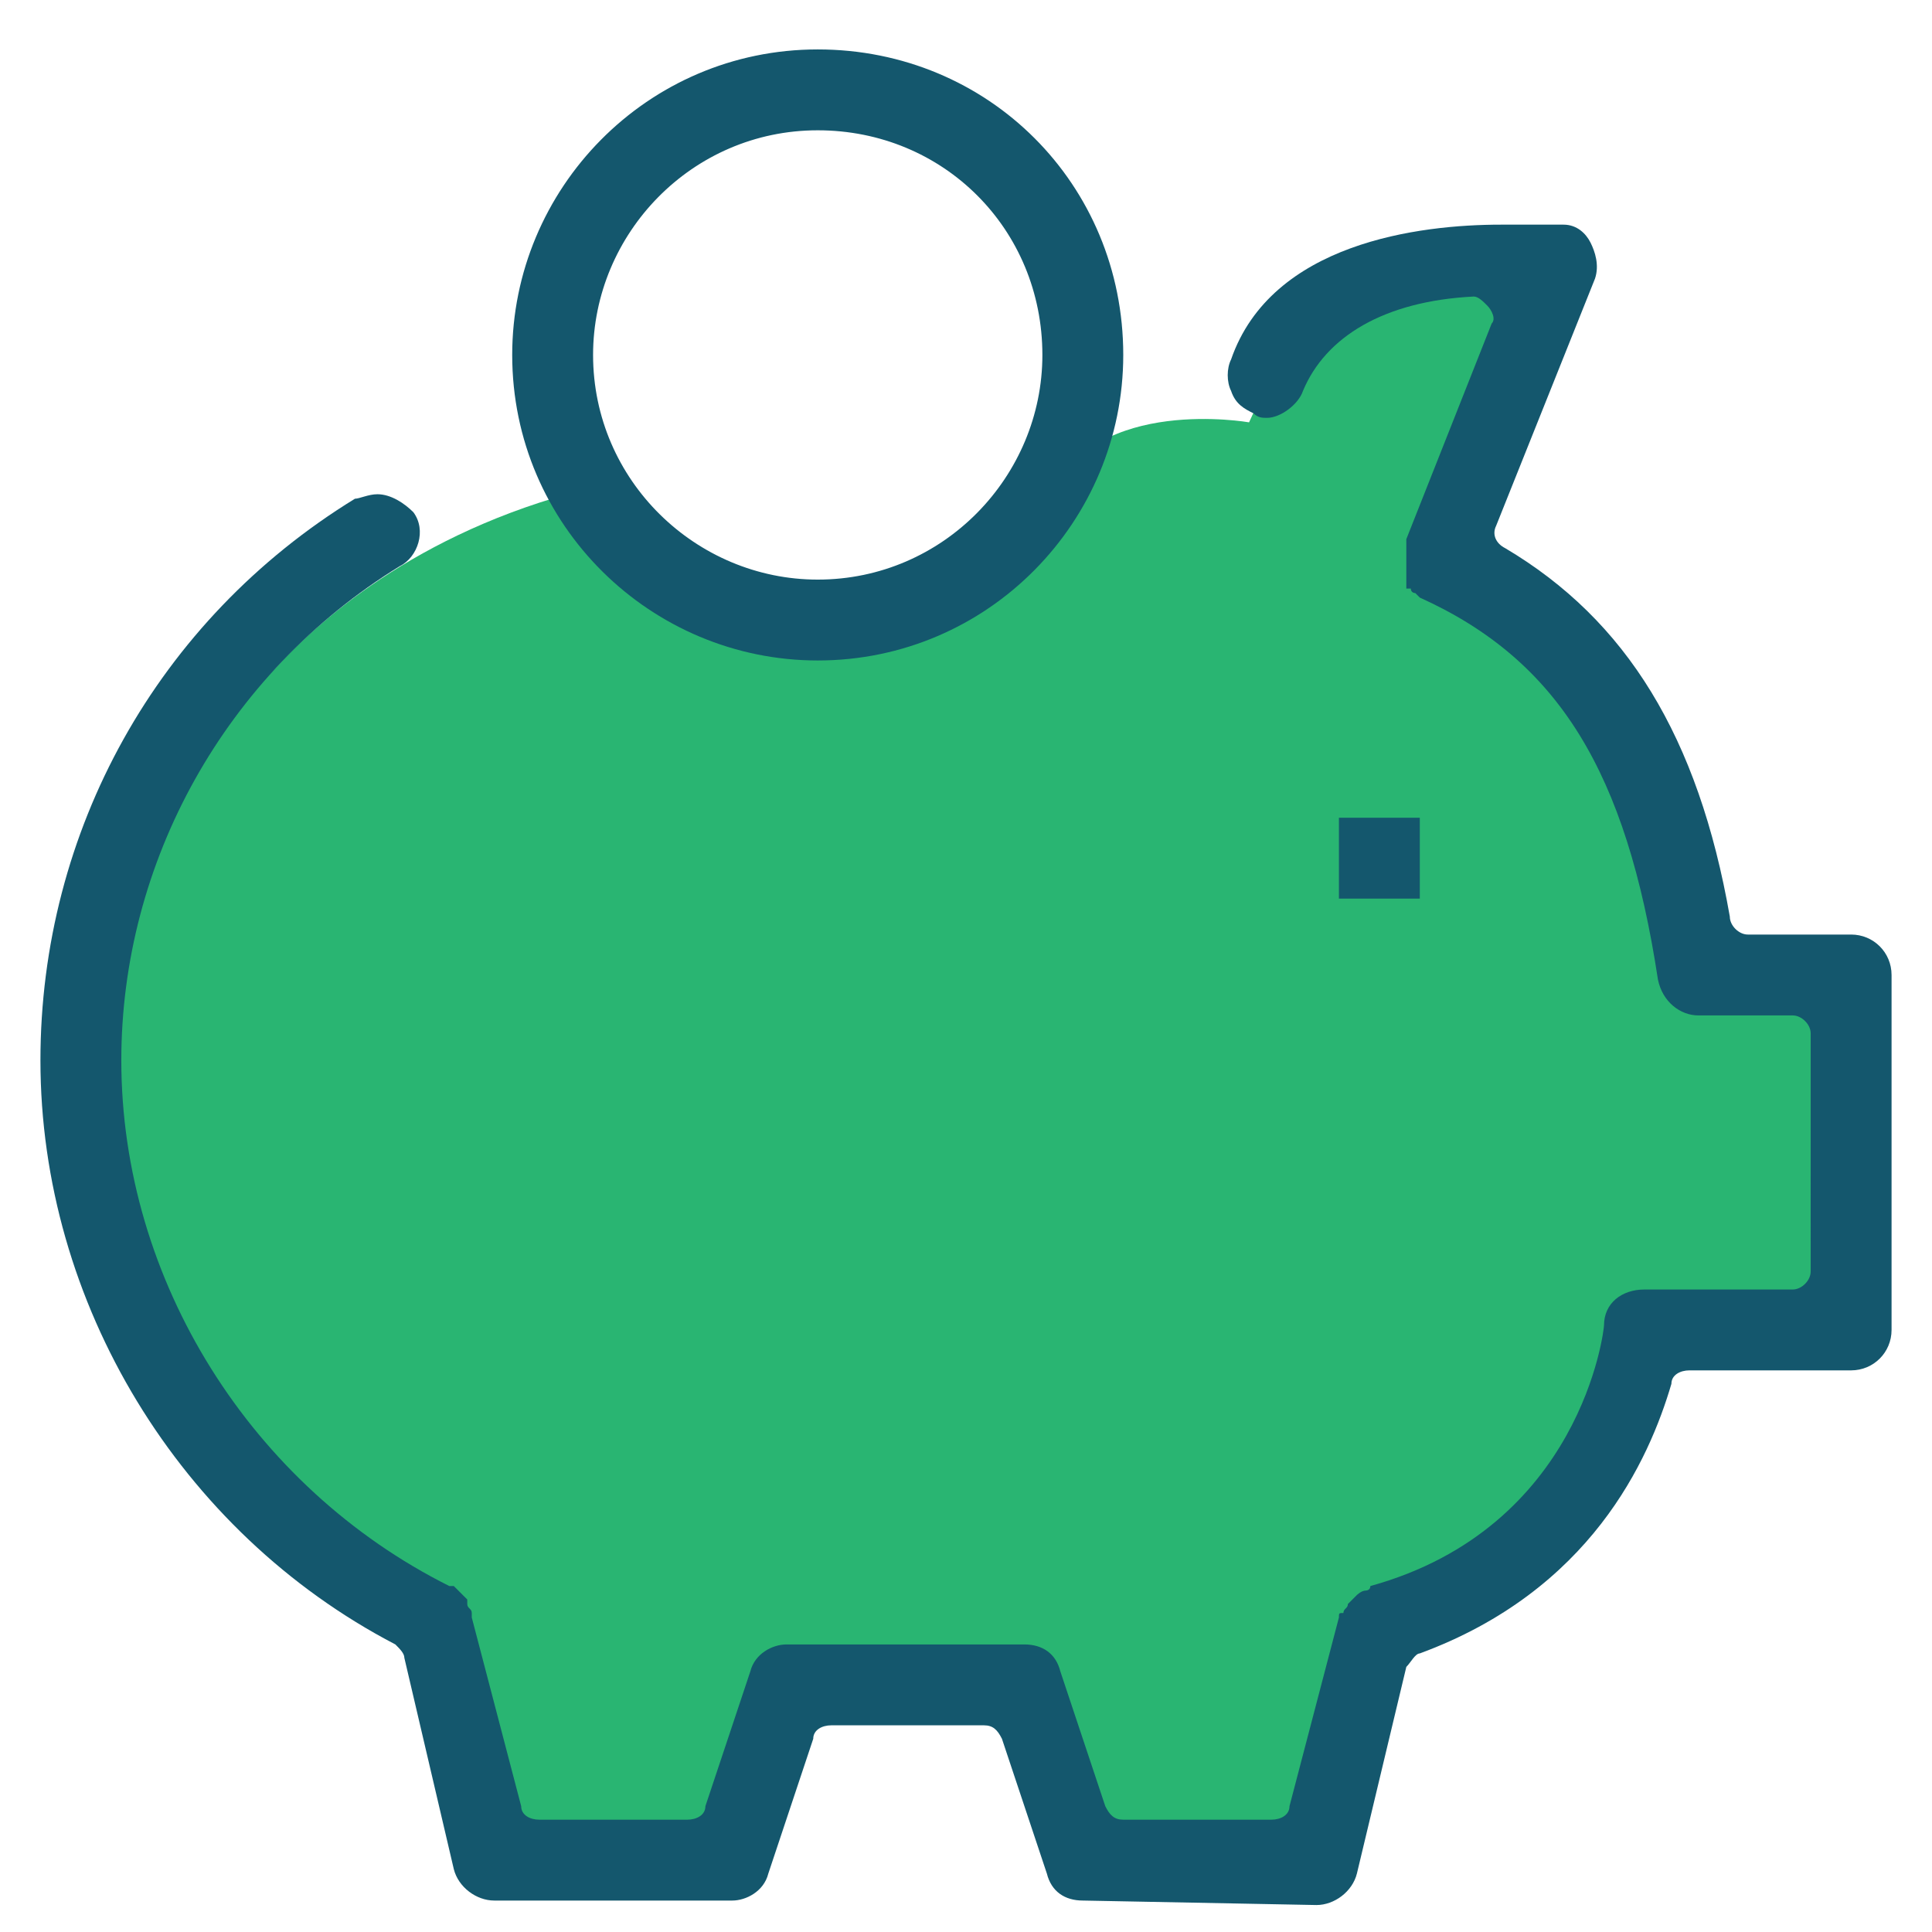 <?xml version="1.0" encoding="utf-8"?>
<!-- Generator: Adobe Illustrator 22.0.1, SVG Export Plug-In . SVG Version: 6.00 Build 0)  -->
<svg version="1.1" id="Слой_1" xmlns="http://www.w3.org/2000/svg" xmlns:xlink="http://www.w3.org/1999/xlink" x="0px" y="0px"
	 viewBox="0 0 43 43" style="enable-background:new 0 0 43 43;" xml:space="preserve">
<style type="text/css">
	.st0{fill:#29B572;}
	.st1{fill:#14576D;}
</style>
<g>
	<g>
		<path class="st0" d="M38.4,21.9l-2.8-7.2l-3.7-1.8l2.7-7L29,6.8l-1.2,2.6c0,0-3.4-0.6-4.4,1.6c-0.3,0.6-0.7,0.4-1.1,1.2l0,0
			l-5.8,1.3l-3.1-2.7c-3.9,0.9-6.2,2.9-7.3,4.1c-0.5,0.5-1.5,0.8-1.5,0.8l-3.3,6.6l3,9.6L9.2,36l2.1,5.6h4.4l1.6-3.8h2V38h3.6
			l1.1,3.5h5.3l1.4-5.4l4.4-2.9l1.6-3.6l4.3-0.5l0.3-7.1L38.4,21.9z"/>
	</g>
	<g>
		<g>
			<g>
				<g>
					<rect x="29.8" y="18.2" class="st1" width="1.8" height="1.8"/>
				</g>
			</g>
		</g>
		<g>
			<g>
				<g>
					<path class="st1" d="M18.2,14.7c-3.7,0-6.8-3-6.8-6.8c0-3.7,3-6.8,6.8-6.8s6.8,3,6.8,6.8C25,11.6,22,14.7,18.2,14.7z M18.2,2.9
						c-2.8,0-5,2.3-5,5c0,2.8,2.3,5,5,5c2.8,0,5-2.3,5-5C23.2,5.1,21,2.9,18.2,2.9z"/>
				</g>
			</g>
		</g>
		<g>
			<g>
				<g>
					<path class="st1" d="M24.1,42.3c-0.4,0-0.7-0.2-0.8-0.6l-1-3c-0.1-0.2-0.2-0.3-0.4-0.3h-3.4c-0.2,0-0.4,0.1-0.4,0.3l-1,3
						c-0.1,0.4-0.5,0.6-0.8,0.6H11c-0.4,0-0.8-0.3-0.9-0.7L9,36.9c0-0.1-0.1-0.2-0.2-0.3C4,34.1,0.9,29,0.9,23.6
						c0-5.1,2.6-9.8,7-12.5C8,11.1,8.2,11,8.4,11c0.3,0,0.6,0.2,0.8,0.4c0.3,0.4,0.1,1-0.3,1.2C5,15,2.7,19.2,2.7,23.6
						c0,4.9,2.9,9.5,7.3,11.7c0,0,0,0,0.1,0l0.1,0.1l0.1,0.1l0.1,0.1l0,0v0.1c0,0.1,0.1,0.1,0.1,0.2V36l1.1,4.2
						c0,0.2,0.2,0.3,0.4,0.3h3.3c0.2,0,0.4-0.1,0.4-0.3l1-3c0.1-0.4,0.5-0.6,0.8-0.6h5.3c0.4,0,0.7,0.2,0.8,0.6l1,3
						c0.1,0.2,0.2,0.3,0.4,0.3h3.3c0.2,0,0.4-0.1,0.4-0.3l1.1-4.2c0-0.1,0-0.1,0.1-0.1c0-0.1,0.1-0.1,0.1-0.2l0.1-0.1l0,0l0.1-0.1
						c0,0,0.1-0.1,0.2-0.1c0,0,0.1,0,0.1-0.1c4.7-1.3,5.2-5.7,5.2-5.8c0-0.5,0.4-0.8,0.9-0.8h3.3c0.2,0,0.4-0.2,0.4-0.4V23
						c0-0.2-0.2-0.4-0.4-0.4h-2.1c-0.4,0-0.8-0.3-0.9-0.8c-0.7-4.6-2.2-7.1-5.3-8.5l0,0l-0.1-0.1c0,0-0.1,0-0.1-0.1h-0.1
						c0,0,0,0,0-0.1c0,0,0,0,0-0.1c0,0,0,0,0-0.1v-0.1v-0.1v-0.1v-0.1v-0.1v-0.1v-0.1V12l0,0l1.9-4.8c0.1-0.1,0-0.3-0.1-0.4
						s-0.2-0.2-0.3-0.2l0,0c-2,0.1-3.3,0.9-3.8,2.1c-0.1,0.3-0.5,0.6-0.8,0.6c-0.1,0-0.2,0-0.3-0.1c-0.2-0.1-0.4-0.2-0.5-0.5
						c-0.1-0.2-0.1-0.5,0-0.7c0.9-2.6,4.2-3,6-3c0.8,0,1.3,0,1.4,0c0.3,0,0.5,0.2,0.6,0.4c0.1,0.2,0.2,0.5,0.1,0.8l-2.2,5.5
						c-0.1,0.2,0,0.4,0.2,0.5c2.7,1.6,4.3,4.2,5,8.2c0,0.2,0.2,0.4,0.4,0.4h2.3c0.5,0,0.9,0.4,0.9,0.9v7.9c0,0.5-0.4,0.9-0.9,0.9
						h-3.6c-0.2,0-0.4,0.1-0.4,0.3c-0.5,1.7-1.8,4.6-5.6,6c-0.1,0-0.2,0.2-0.3,0.3l-1.1,4.6c-0.1,0.4-0.5,0.7-0.9,0.7L24.1,42.3
						L24.1,42.3z"/>
				</g>
			</g>
		</g>
	</g>
</g>
</svg>
